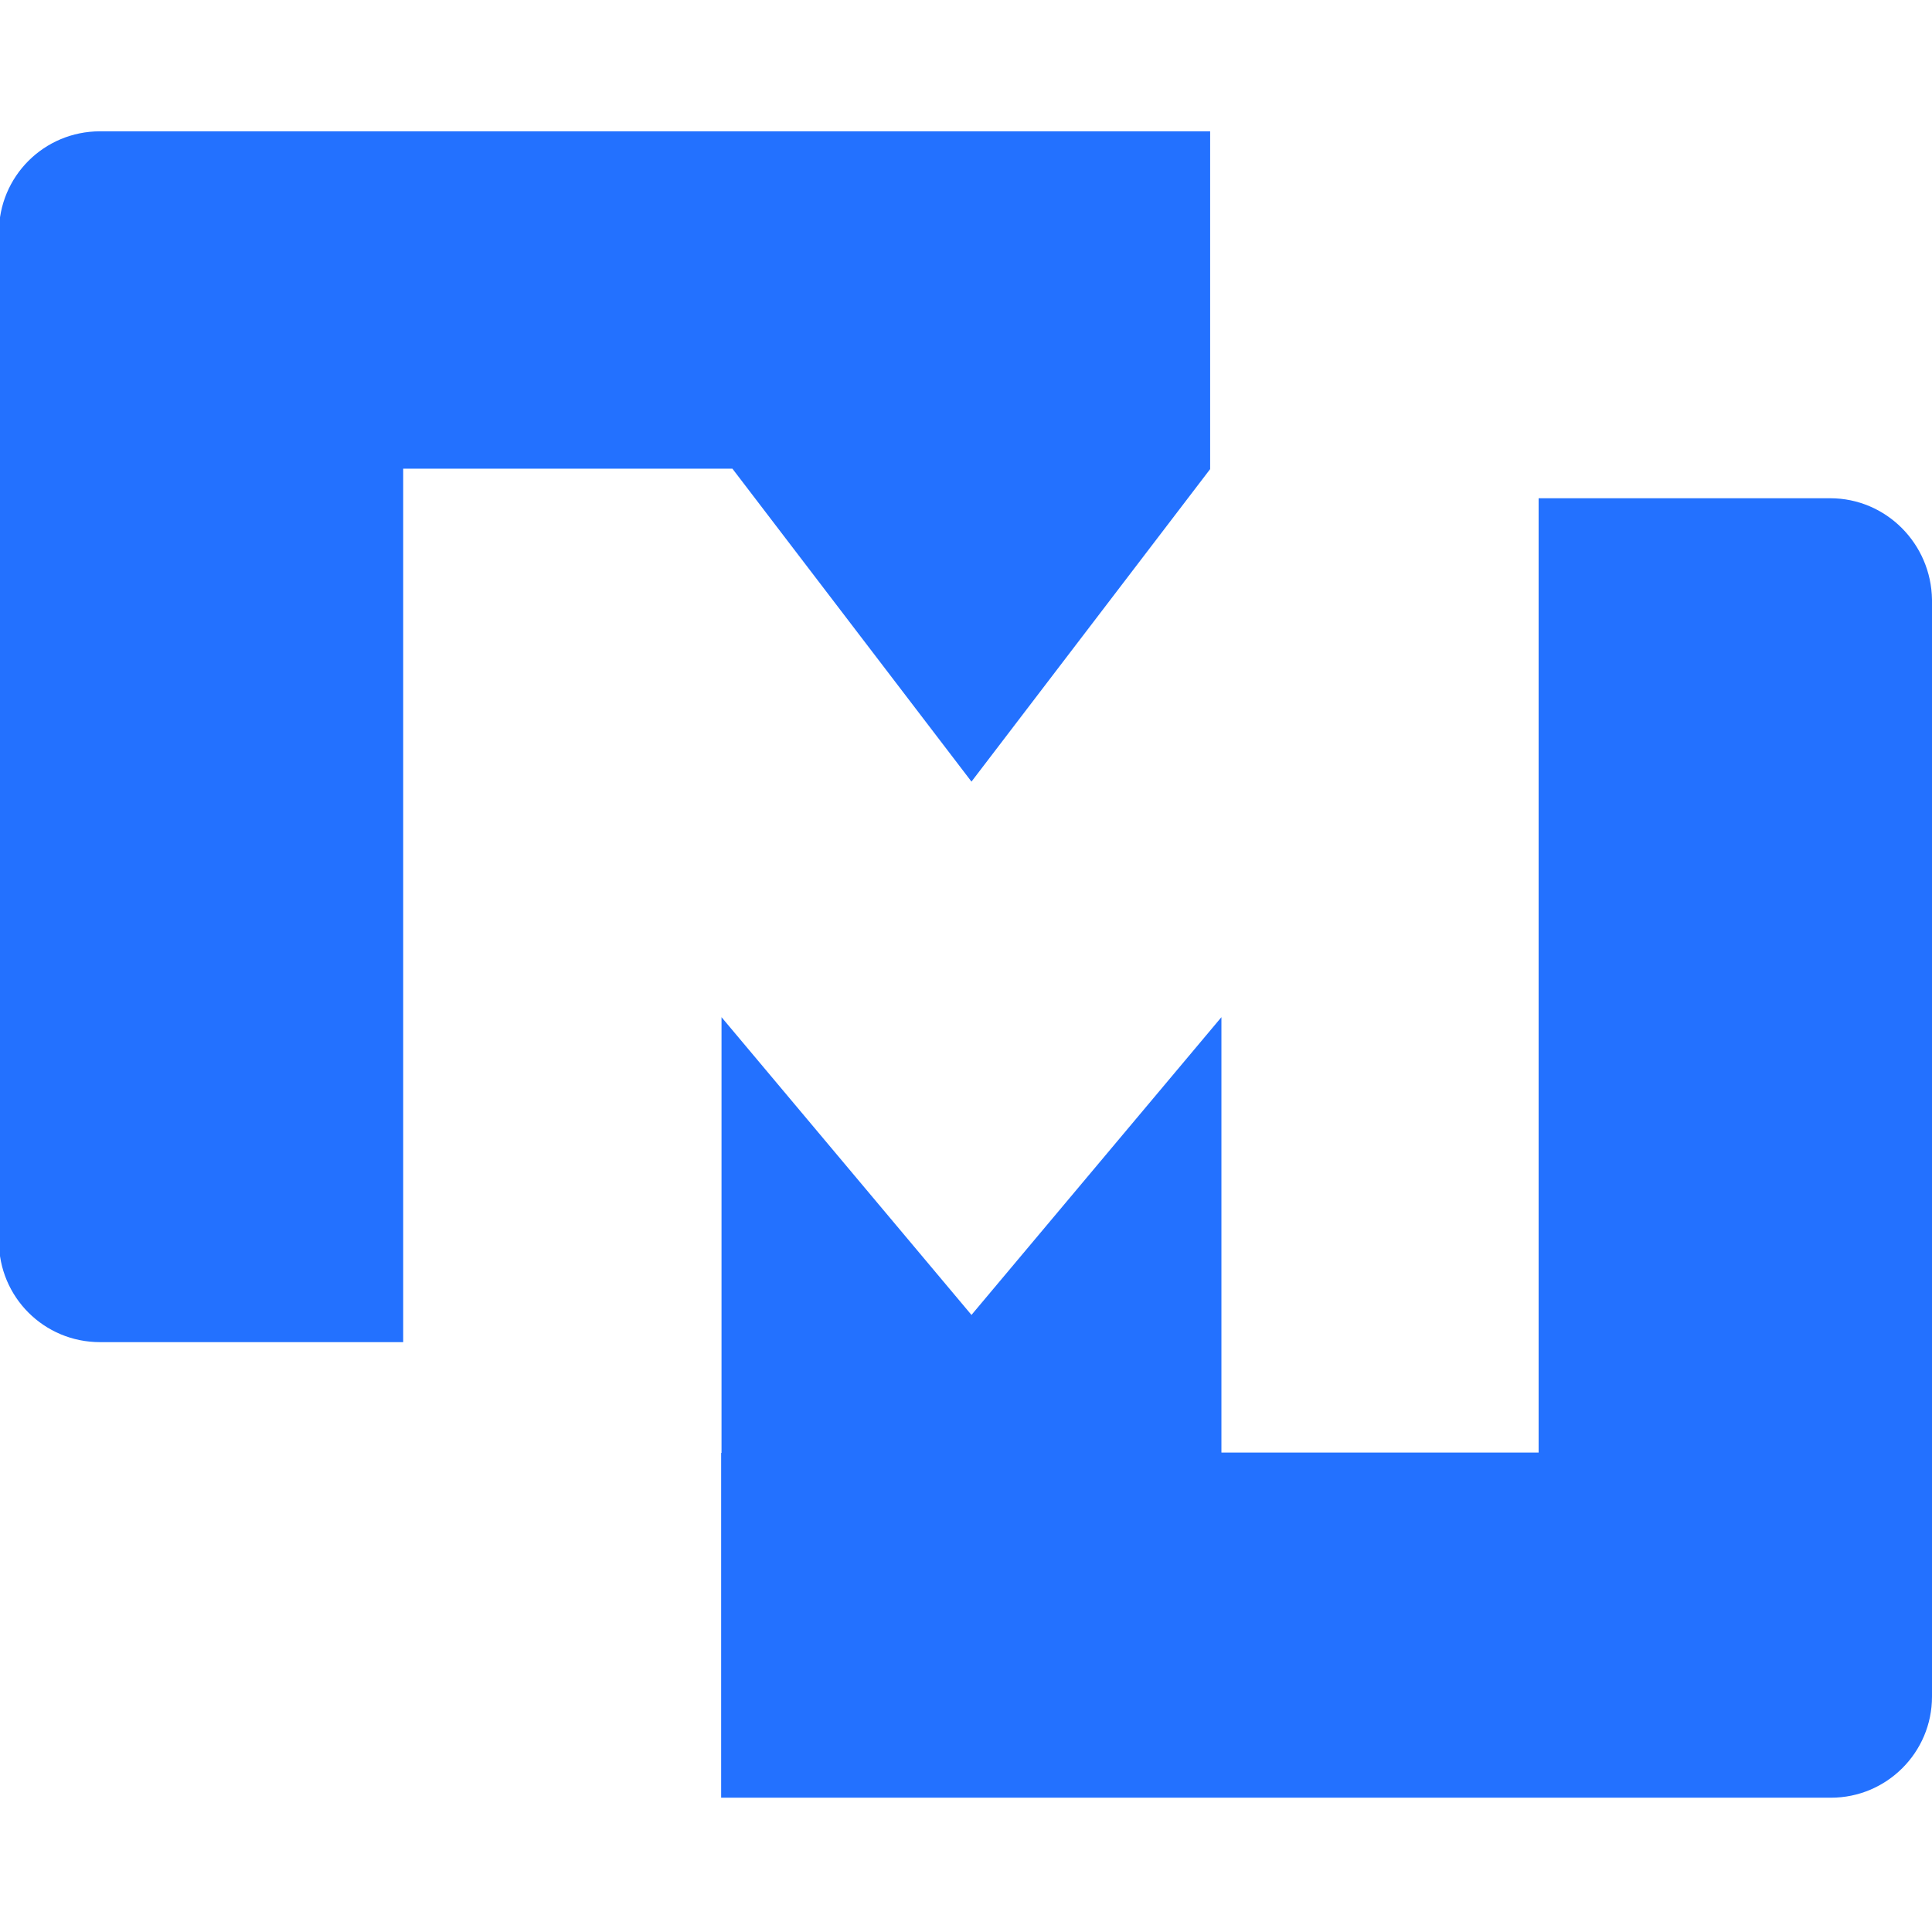 <?xml version="1.0" encoding="UTF-8"?><svg id="a" xmlns="http://www.w3.org/2000/svg" viewBox="0 0 512 512"><defs><style>.b{fill:#2371ff;}</style></defs><path class="b" d="M106.95,124.21h87.15l63.35,82.93,63.25-82.82V34.8H26.5C11.66,34.8-.29,46.75-.29,61.58H-.29V328.9c0,14.83,11.95,26.78,26.78,26.78H106.85V124.21h.1Z"/><path class="b" d="M485.01,132.04h-77.26v252.9h-84.06v-115.38l-66.24,78.91-66.24-78.91v115.48h-.1v91.37H485.22c14.73,0,26.78-11.95,26.78-26.78h0V158.93c-.21-14.83-12.16-26.89-26.99-26.89,.1,0,0,0,0,0Z"/></svg>